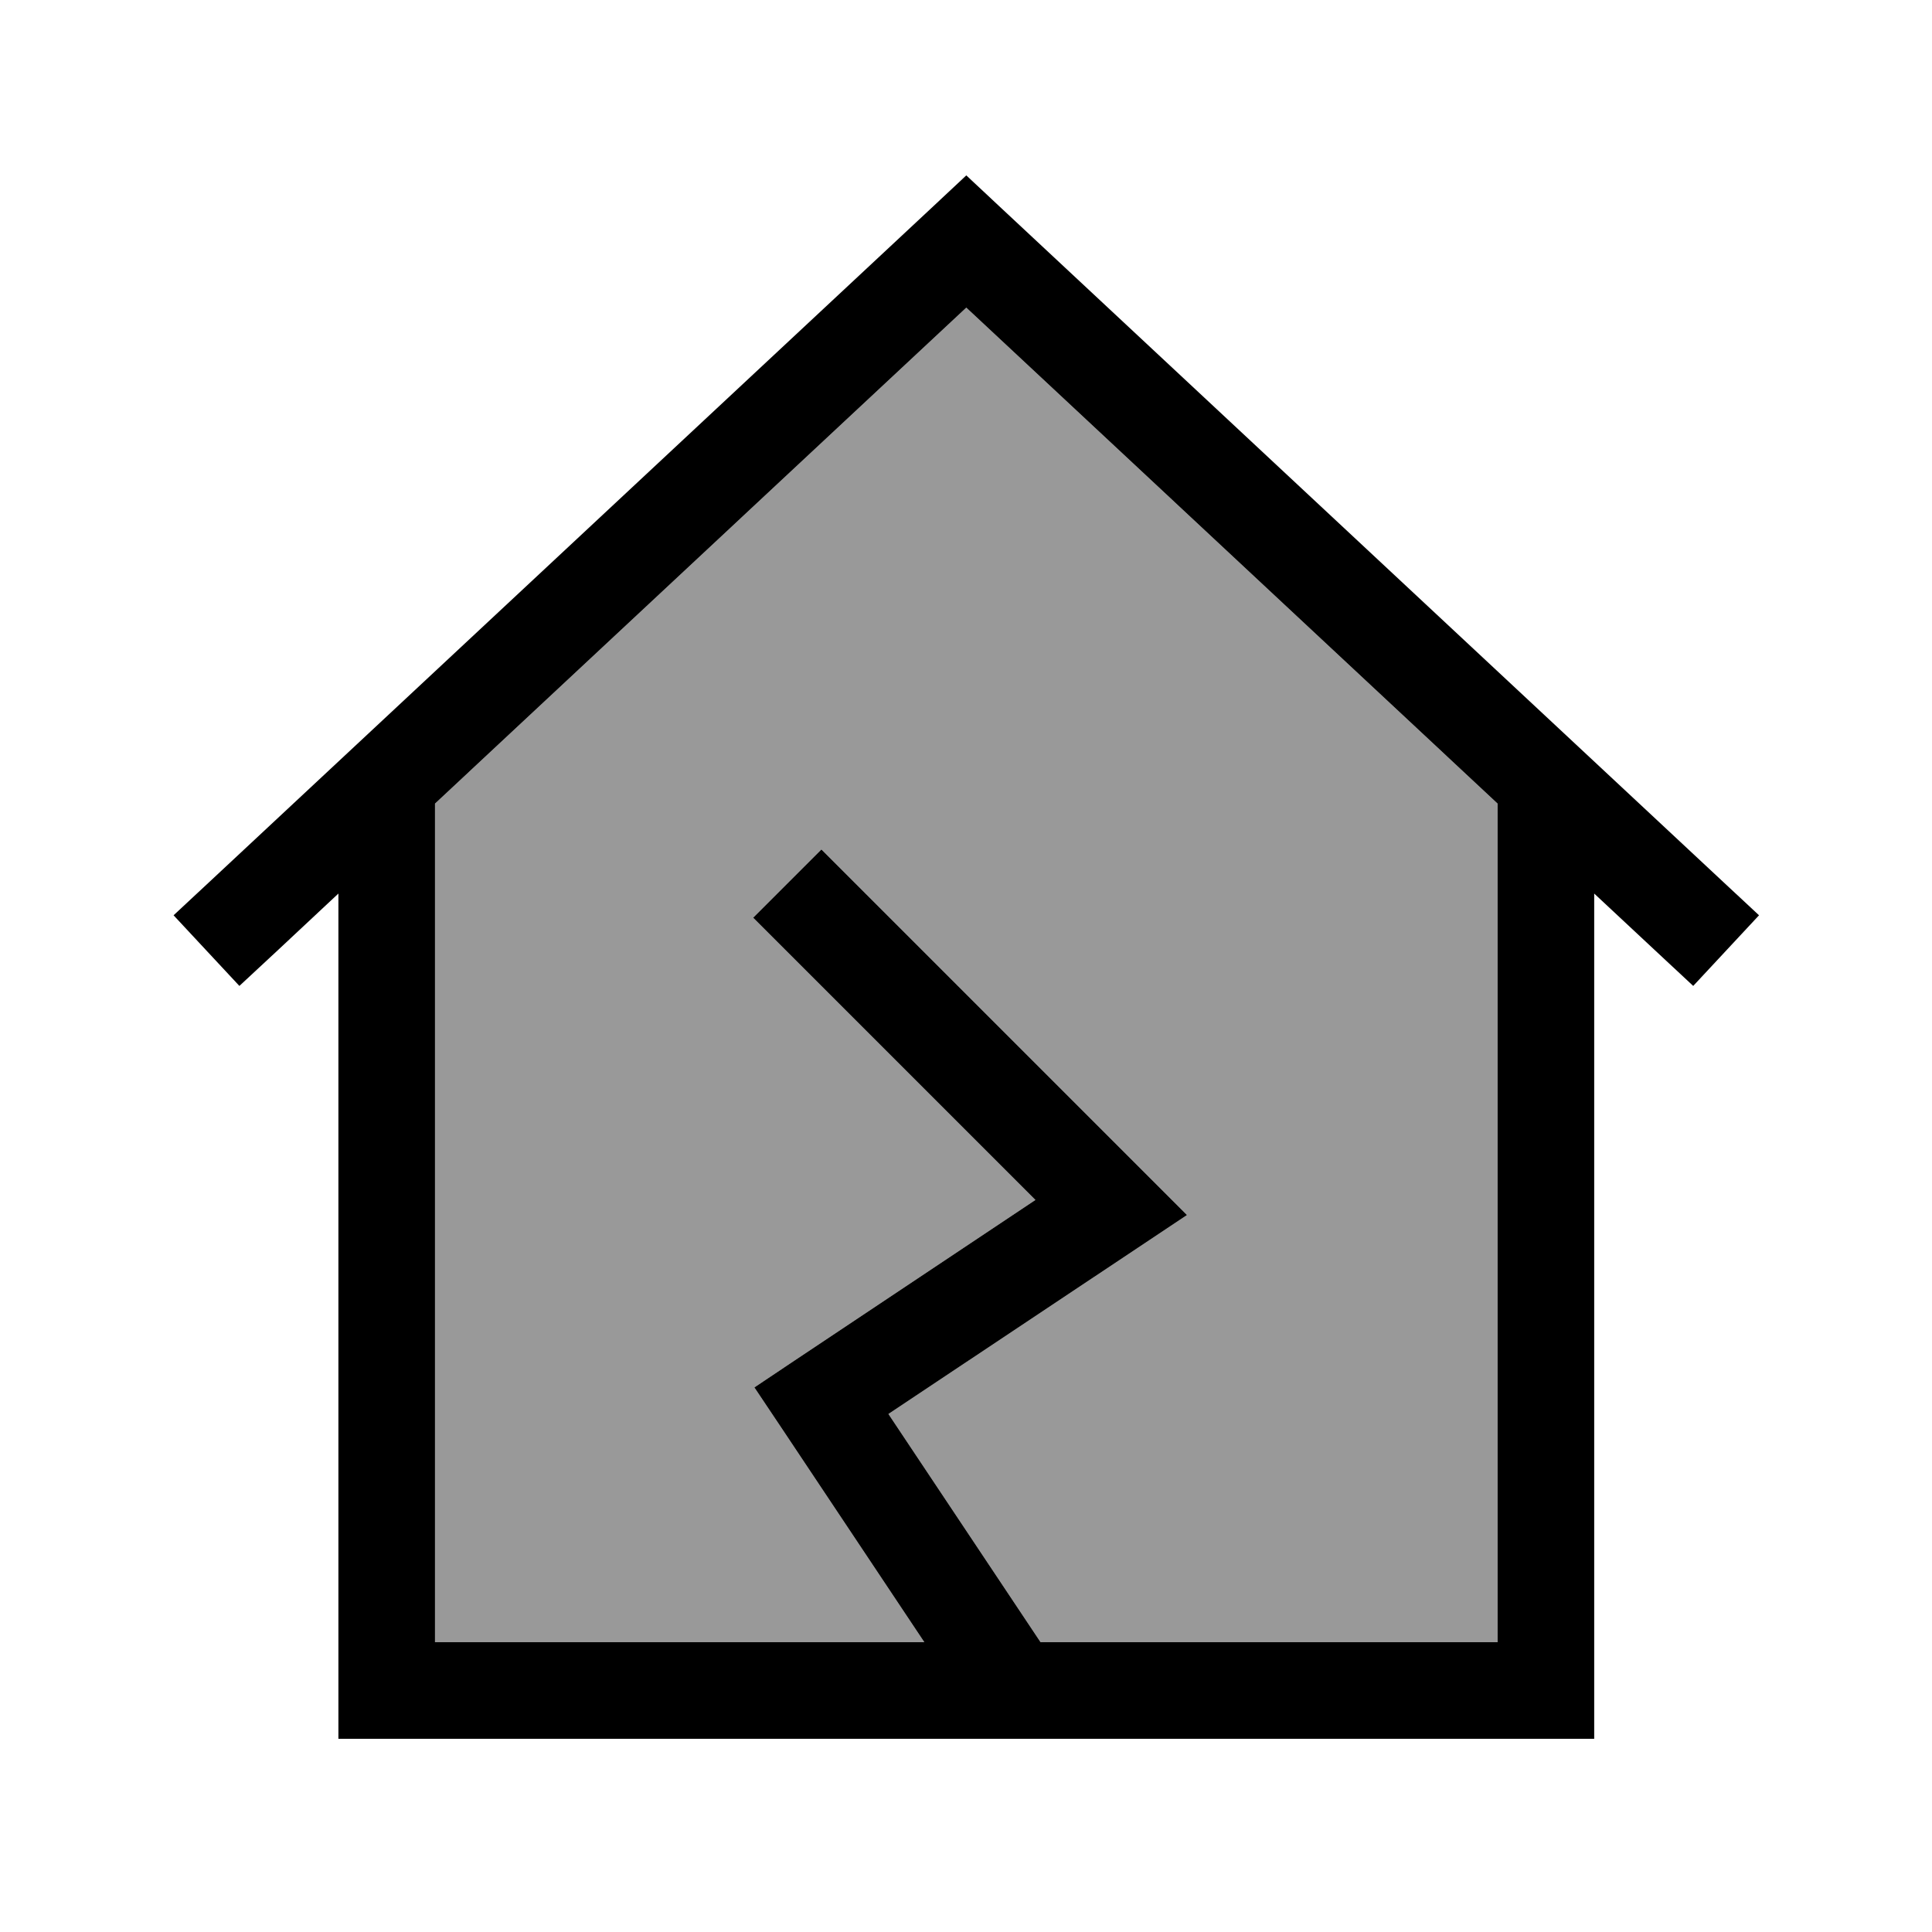 <svg xmlns="http://www.w3.org/2000/svg" viewBox="0 0 640 640"><!--! Font Awesome Pro 7.1.0 by @fontawesome - https://fontawesome.com License - https://fontawesome.com/license (Commercial License) Copyright 2025 Fonticons, Inc. --><path opacity=".4" fill="currentColor" d="M144.1 266.2L144.1 544L306.2 544L258.8 472.9L249.9 459.6L263.2 450.7L343 397.5L260.8 315.3L249.5 304L272.1 281.4L283.4 292.7L379.4 388.7L393.2 402.5L377 413.3L294.3 468.4L344.7 544L496.1 544L496.1 266.2L320.1 101.9L144.1 266.2z"/><path fill="currentColor" d="M320.1 58.1L331 68.3L571 292.3L582.7 303.2L560.9 326.6C554.7 320.8 543.7 310.6 528.1 296L528.1 576L112.1 576L112.1 296C96.5 310.6 85.6 320.8 79.3 326.6L57.5 303.2L69.2 292.3L309.2 68.3L320.1 58.1zM320.1 101.9L144.1 266.2L144.1 544L306.2 544L258.8 472.9L249.9 459.6L263.2 450.7L343 397.5L260.8 315.3L249.5 304L272.1 281.4L283.4 292.7L379.4 388.7L393.2 402.5L377 413.3L294.3 468.4L344.7 544L496.1 544L496.1 266.2L320.1 101.9z"/></svg>